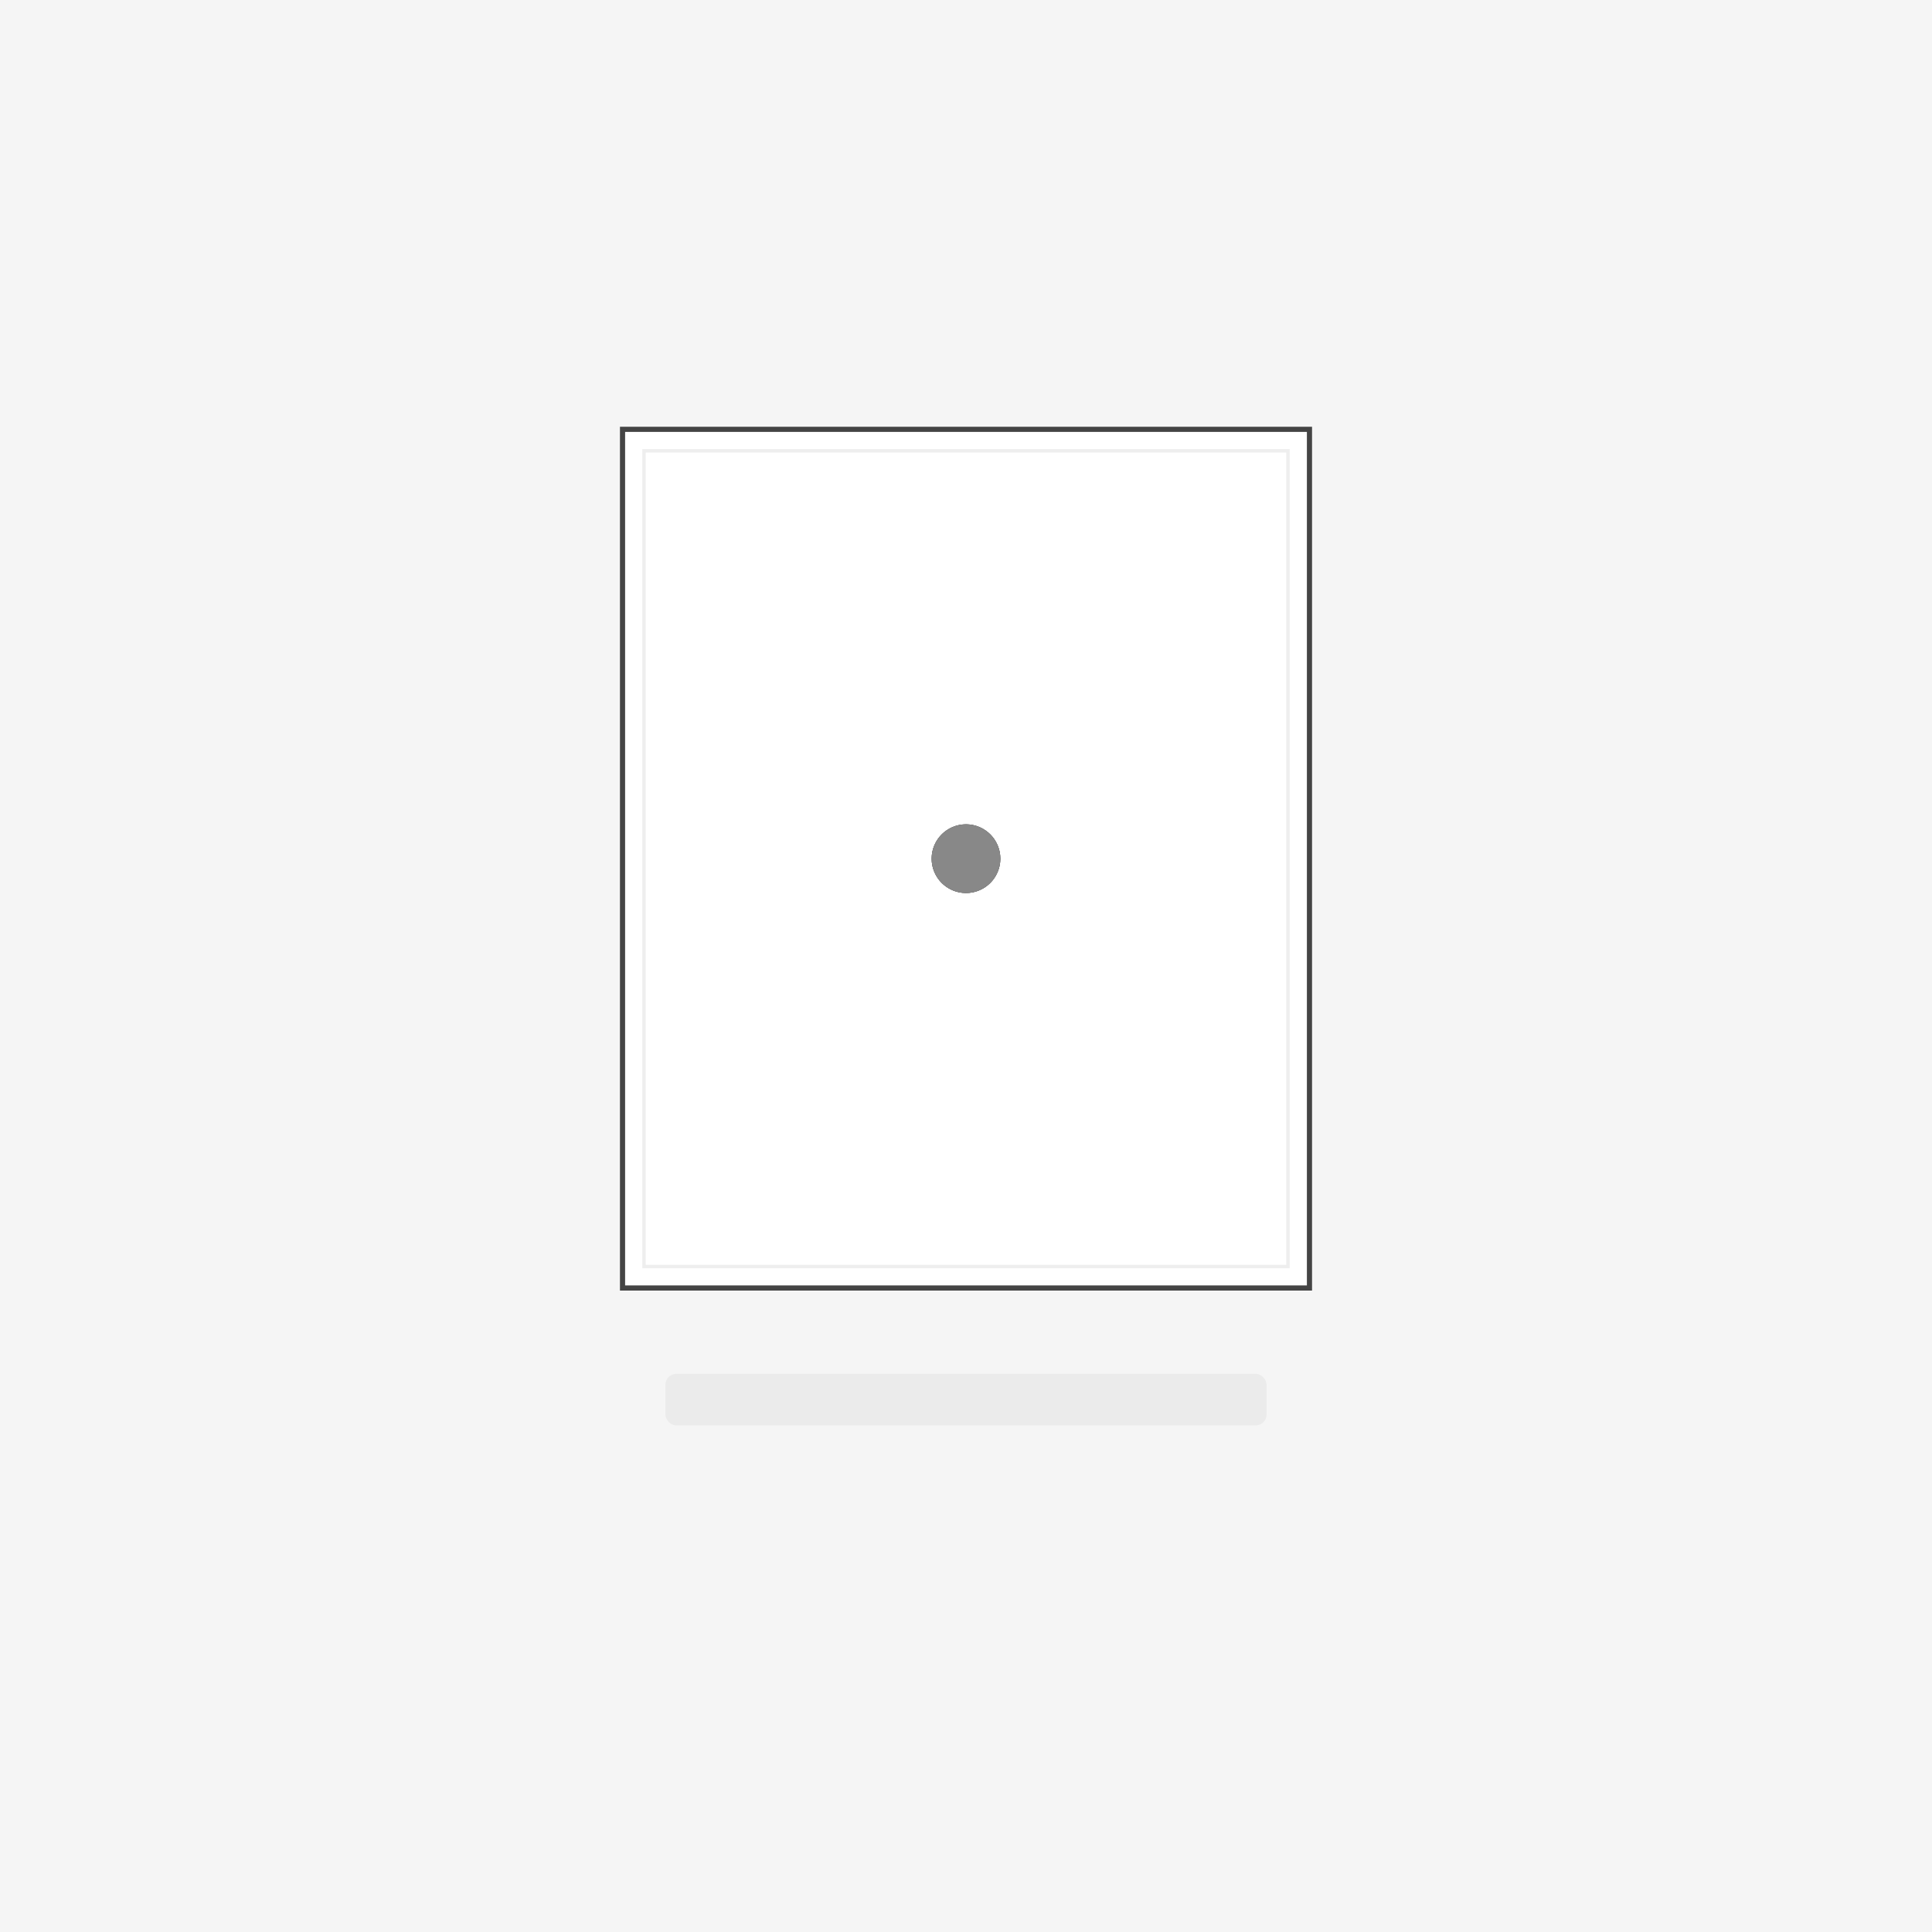 <svg viewBox="0 0 450 450" xmlns="http://www.w3.org/2000/svg"
     width="450" height="450"
     preserveAspectRatio="xMidYMin meet">
    <!-- 背景层 -->
    <rect width="100%" height="100%" fill="#f5f5f5"/>

    <!-- 投影系统 -->
    <rect x="155" y="320" width="140" height="12" fill="rgba(0,0,0,0.04)" rx="2.5"/>

    <!-- 橱窗主体 -->
    <rect x="145" y="100" width="160" height="200" fill="#fff" stroke="#444" stroke-width="1.2"/>

    <!-- 安全边距系统 -->
    <rect x="150" y="105" width="150" height="190" fill="none" stroke="#eee" stroke-width="0.8"/>

    <!-- 强化版三点动画 -->
    <g transform="translate(225 200)" filter="url(#glow)">
        <!-- 动态粒子 -->
        <circle r="8" fill="#444">
            <animate attributeName="opacity" values="0;1;0" dur="1.2s" repeatCount="indefinite"/>
            <animate attributeName="cy" values="-25;0;-25" dur="1.2s" repeatCount="indefinite"/>
        </circle>
        <circle r="8" fill="#666" transform="rotate(120)">
            <animate attributeName="opacity" values="0;1;0" dur="1.2s" repeatCount="indefinite" begin="0.4s"/>
            <animate attributeName="cy" values="-25;0;-25" dur="1.2s" repeatCount="indefinite" begin="0.4s"/>
        </circle>
        <circle r="8" fill="#888" transform="rotate(240)">
            <animate attributeName="opacity" values="0;1;0" dur="1.2s" repeatCount="indefinite" begin="0.8s"/>
            <animate attributeName="cy" values="-25;0;-25" dur="1.2s" repeatCount="indefinite" begin="0.8s"/>
        </circle>
    </g>

    <!-- 微光滤镜 -->
    <filter id="glow">
        <feGaussianBlur stdDeviation="2" result="coloredBlur"/>
        <feMerge>
            <feMergeNode in="coloredBlur"/>
            <feMergeNode in="SourceGraphic"/>
        </feMerge>
    </filter>
</svg>
